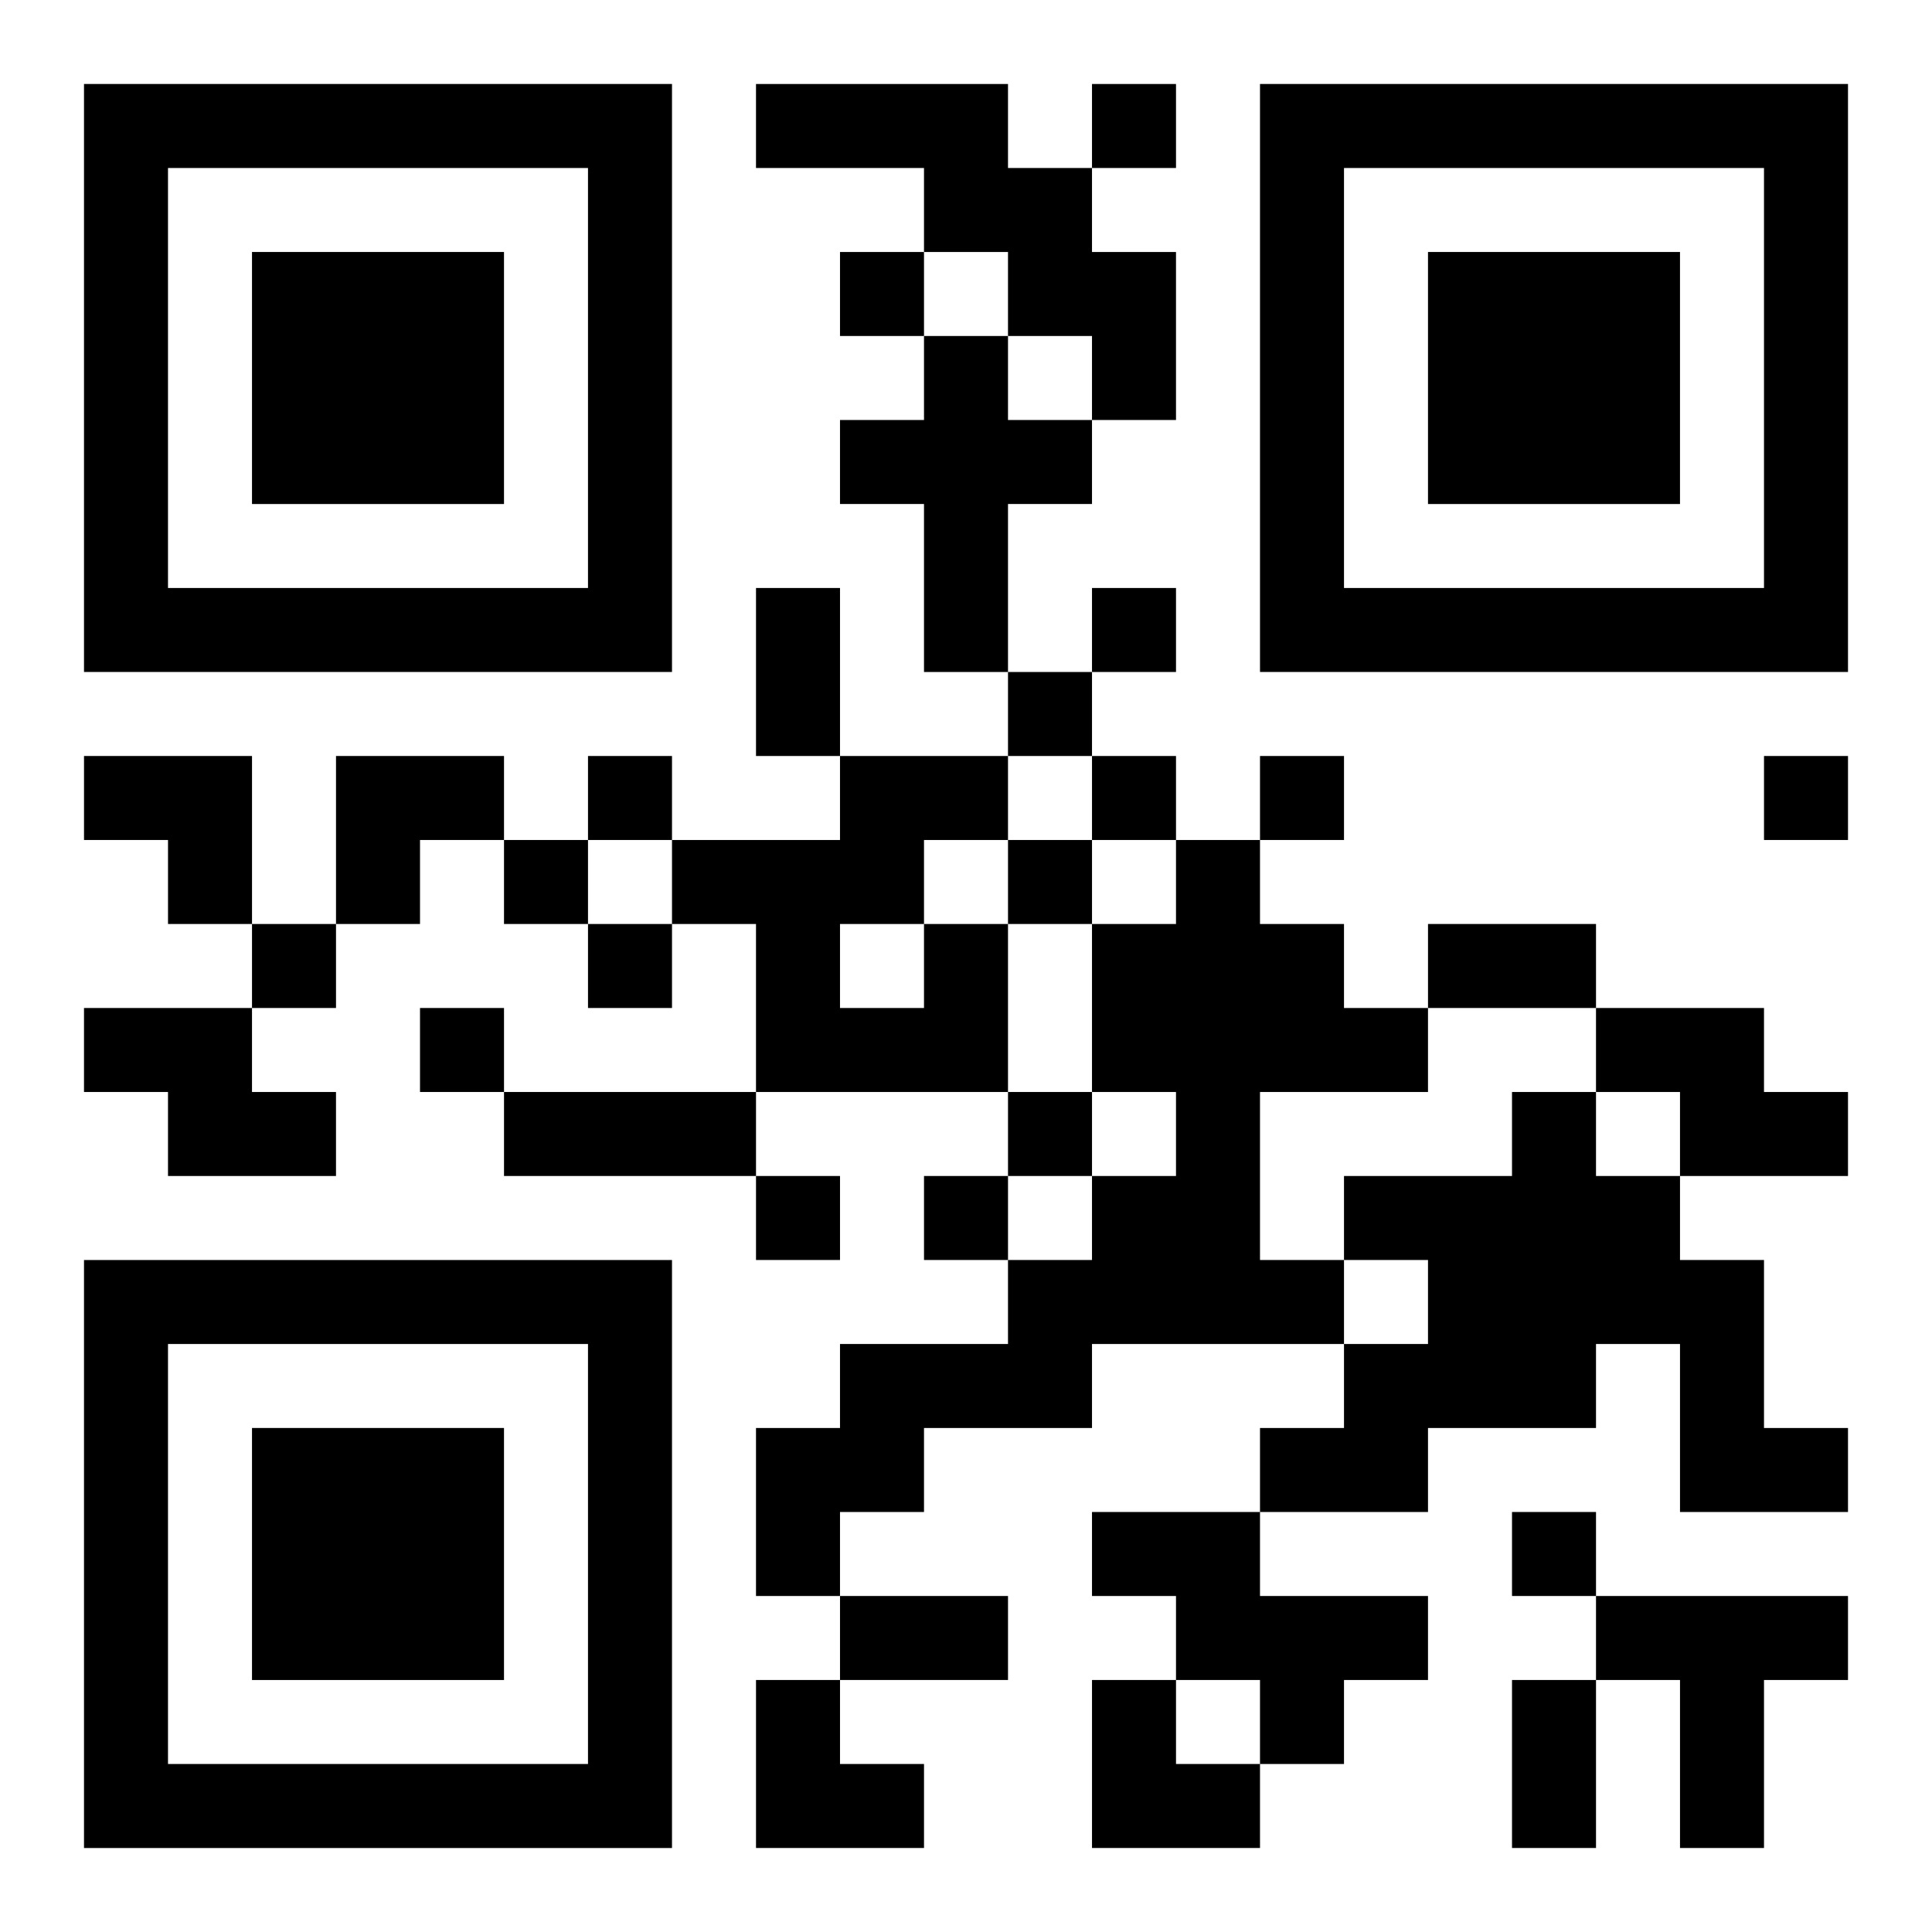 <?xml version="1.0" encoding="UTF-8"?>
<svg width="250" height="250" baseProfile="full" version="1.1" viewBox="-1 -1 23 23" xmlns="http://www.w3.org/2000/svg" xmlns:xlink="http://www.w3.org/1999/xlink"><symbol id="a"><path d="m0 7v7h7v-7h-7zm1 1h5v5h-5v-5zm1 1v3h3v-3h-3z"/></symbol><use y="-7" xlink:href="#a"/><use y="7" xlink:href="#a"/><use x="14" y="-7" xlink:href="#a"/><path d="m8 0h3v1h1v1h1v2h-1v-1h-1v-1h-1v-1h-2v-1m2 3h1v1h1v1h-1v2h-1v-2h-1v-1h1v-1m3 6h1v1h1v1h1v1h-2v2h1v1h-3v1h-2v1h-1v1h-1v-2h1v-1h2v-1h1v-1h1v-1h-1v-2h1v-1m-3 1h1v2h-3v-2h-1v-1h2v-1h2v1h-1v1m-1 0v1h1v-1h-1m-9 1h2v1h1v1h-2v-1h-1v-1m18 0h2v1h1v1h-2v-1h-1v-1m-1 1h1v1h1v1h1v2h1v1h-2v-2h-1v1h-2v1h-2v-1h1v-1h1v-1h-1v-1h2v-1m-5 5h2v1h2v1h-1v1h-1v-1h-1v-1h-1v-1m6 1h3v1h-1v2h-1v-2h-1v-1m-6-18v1h1v-1h-1m-3 2v1h1v-1h-1m3 4v1h1v-1h-1m-1 1v1h1v-1h-1m-5 1v1h1v-1h-1m6 0v1h1v-1h-1m2 0v1h1v-1h-1m6 0v1h1v-1h-1m-15 1v1h1v-1h-1m6 0v1h1v-1h-1m-9 1v1h1v-1h-1m4 0v1h1v-1h-1m-2 1v1h1v-1h-1m7 1v1h1v-1h-1m-3 1v1h1v-1h-1m2 0v1h1v-1h-1m7 4v1h1v-1h-1m-9-11h1v2h-1v-2m8 4h2v1h-2v-1m-11 2h3v1h-3v-1m4 6h2v1h-2v-1m8 1h1v2h-1v-2m-17-11h2v2h-1v-1h-1zm3 0h2v1h-1v1h-1zm5 11h1v1h1v1h-2zm4 0h1v1h1v1h-2z"/></svg>
